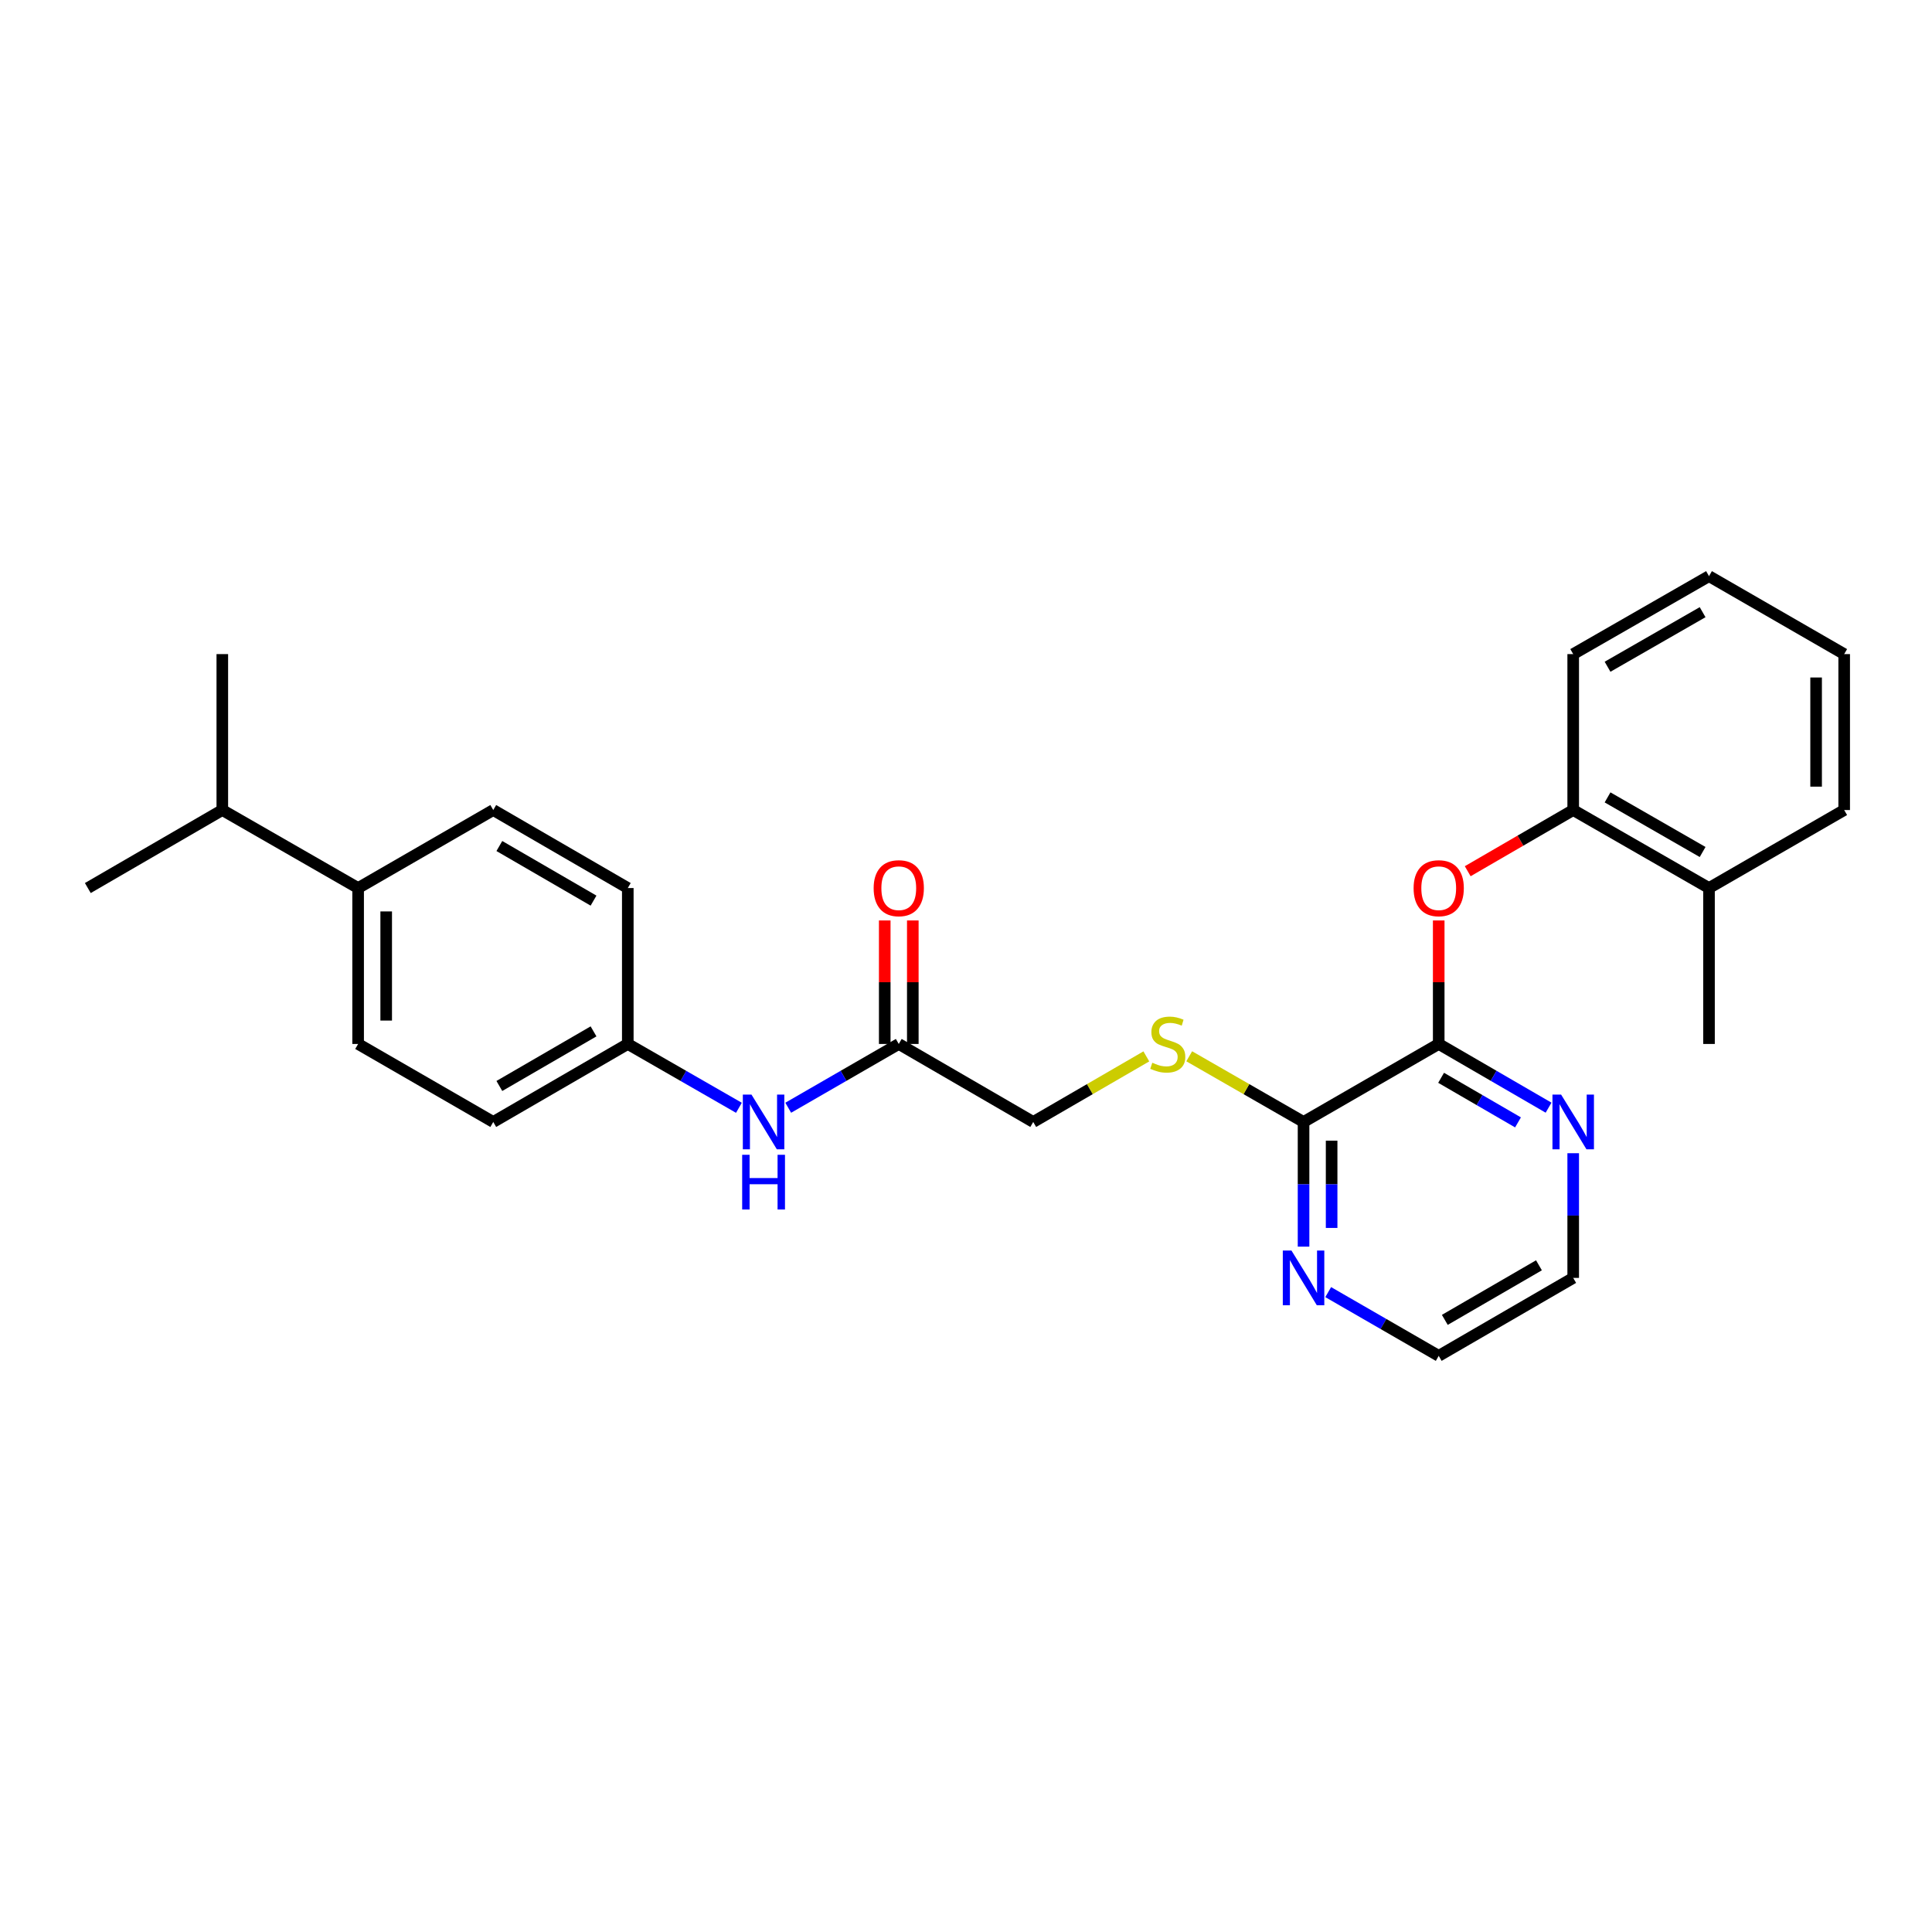 <?xml version='1.0' encoding='iso-8859-1'?>
<svg version='1.1' baseProfile='full'
              xmlns='http://www.w3.org/2000/svg'
                      xmlns:rdkit='http://www.rdkit.org/xml'
                      xmlns:xlink='http://www.w3.org/1999/xlink'
                  xml:space='preserve'
width='1000px' height='1000px' viewBox='0 0 1000 1000'>
<!-- END OF HEADER -->
<rect style='opacity:1.0;fill:#FFFFFF;stroke:none' width='1000' height='1000' x='0' y='0'> </rect>
<path class='bond-0' d='M 744.676,540.351 L 674.717,580.727' style='fill:none;fill-rule:evenodd;stroke:#000000;stroke-width:6px;stroke-linecap:butt;stroke-linejoin:miter;stroke-opacity:1' />
<path class='bond-1' d='M 744.676,540.351 L 744.676,508.389' style='fill:none;fill-rule:evenodd;stroke:#000000;stroke-width:6px;stroke-linecap:butt;stroke-linejoin:miter;stroke-opacity:1' />
<path class='bond-1' d='M 744.676,508.389 L 744.676,476.426' style='fill:none;fill-rule:evenodd;stroke:#FF0000;stroke-width:6px;stroke-linecap:butt;stroke-linejoin:miter;stroke-opacity:1' />
<path class='bond-5' d='M 744.676,540.351 L 773.106,556.841' style='fill:none;fill-rule:evenodd;stroke:#000000;stroke-width:6px;stroke-linecap:butt;stroke-linejoin:miter;stroke-opacity:1' />
<path class='bond-5' d='M 773.106,556.841 L 801.536,573.331' style='fill:none;fill-rule:evenodd;stroke:#0000FF;stroke-width:6px;stroke-linecap:butt;stroke-linejoin:miter;stroke-opacity:1' />
<path class='bond-5' d='M 745.915,557.867 L 765.816,569.41' style='fill:none;fill-rule:evenodd;stroke:#000000;stroke-width:6px;stroke-linecap:butt;stroke-linejoin:miter;stroke-opacity:1' />
<path class='bond-5' d='M 765.816,569.41 L 785.717,580.952' style='fill:none;fill-rule:evenodd;stroke:#0000FF;stroke-width:6px;stroke-linecap:butt;stroke-linejoin:miter;stroke-opacity:1' />
<path class='bond-2' d='M 674.717,580.727 L 645.129,563.73' style='fill:none;fill-rule:evenodd;stroke:#000000;stroke-width:6px;stroke-linecap:butt;stroke-linejoin:miter;stroke-opacity:1' />
<path class='bond-2' d='M 645.129,563.73 L 615.541,546.732' style='fill:none;fill-rule:evenodd;stroke:#CCCC00;stroke-width:6px;stroke-linecap:butt;stroke-linejoin:miter;stroke-opacity:1' />
<path class='bond-6' d='M 674.717,580.727 L 674.717,612.994' style='fill:none;fill-rule:evenodd;stroke:#000000;stroke-width:6px;stroke-linecap:butt;stroke-linejoin:miter;stroke-opacity:1' />
<path class='bond-6' d='M 674.717,612.994 L 674.717,645.26' style='fill:none;fill-rule:evenodd;stroke:#0000FF;stroke-width:6px;stroke-linecap:butt;stroke-linejoin:miter;stroke-opacity:1' />
<path class='bond-6' d='M 689.246,590.407 L 689.246,612.994' style='fill:none;fill-rule:evenodd;stroke:#000000;stroke-width:6px;stroke-linecap:butt;stroke-linejoin:miter;stroke-opacity:1' />
<path class='bond-6' d='M 689.246,612.994 L 689.246,635.58' style='fill:none;fill-rule:evenodd;stroke:#0000FF;stroke-width:6px;stroke-linecap:butt;stroke-linejoin:miter;stroke-opacity:1' />
<path class='bond-3' d='M 759.688,450.942 L 786.988,435.107' style='fill:none;fill-rule:evenodd;stroke:#FF0000;stroke-width:6px;stroke-linecap:butt;stroke-linejoin:miter;stroke-opacity:1' />
<path class='bond-3' d='M 786.988,435.107 L 814.288,419.273' style='fill:none;fill-rule:evenodd;stroke:#000000;stroke-width:6px;stroke-linecap:butt;stroke-linejoin:miter;stroke-opacity:1' />
<path class='bond-11' d='M 593.342,546.783 L 564.07,563.755' style='fill:none;fill-rule:evenodd;stroke:#CCCC00;stroke-width:6px;stroke-linecap:butt;stroke-linejoin:miter;stroke-opacity:1' />
<path class='bond-11' d='M 564.07,563.755 L 534.798,580.727' style='fill:none;fill-rule:evenodd;stroke:#000000;stroke-width:6px;stroke-linecap:butt;stroke-linejoin:miter;stroke-opacity:1' />
<path class='bond-10' d='M 814.288,419.273 L 884.578,459.649' style='fill:none;fill-rule:evenodd;stroke:#000000;stroke-width:6px;stroke-linecap:butt;stroke-linejoin:miter;stroke-opacity:1' />
<path class='bond-10' d='M 832.068,412.73 L 881.272,440.993' style='fill:none;fill-rule:evenodd;stroke:#000000;stroke-width:6px;stroke-linecap:butt;stroke-linejoin:miter;stroke-opacity:1' />
<path class='bond-20' d='M 814.288,419.273 L 814.288,338.562' style='fill:none;fill-rule:evenodd;stroke:#000000;stroke-width:6px;stroke-linecap:butt;stroke-linejoin:miter;stroke-opacity:1' />
<path class='bond-4' d='M 465.202,540.351 L 534.798,580.727' style='fill:none;fill-rule:evenodd;stroke:#000000;stroke-width:6px;stroke-linecap:butt;stroke-linejoin:miter;stroke-opacity:1' />
<path class='bond-7' d='M 465.202,540.351 L 436.594,556.858' style='fill:none;fill-rule:evenodd;stroke:#000000;stroke-width:6px;stroke-linecap:butt;stroke-linejoin:miter;stroke-opacity:1' />
<path class='bond-7' d='M 436.594,556.858 L 407.986,573.365' style='fill:none;fill-rule:evenodd;stroke:#0000FF;stroke-width:6px;stroke-linecap:butt;stroke-linejoin:miter;stroke-opacity:1' />
<path class='bond-9' d='M 472.467,540.351 L 472.467,508.389' style='fill:none;fill-rule:evenodd;stroke:#000000;stroke-width:6px;stroke-linecap:butt;stroke-linejoin:miter;stroke-opacity:1' />
<path class='bond-9' d='M 472.467,508.389 L 472.467,476.426' style='fill:none;fill-rule:evenodd;stroke:#FF0000;stroke-width:6px;stroke-linecap:butt;stroke-linejoin:miter;stroke-opacity:1' />
<path class='bond-9' d='M 457.937,540.351 L 457.937,508.389' style='fill:none;fill-rule:evenodd;stroke:#000000;stroke-width:6px;stroke-linecap:butt;stroke-linejoin:miter;stroke-opacity:1' />
<path class='bond-9' d='M 457.937,508.389 L 457.937,476.426' style='fill:none;fill-rule:evenodd;stroke:#FF0000;stroke-width:6px;stroke-linecap:butt;stroke-linejoin:miter;stroke-opacity:1' />
<path class='bond-18' d='M 814.288,596.905 L 814.288,629.172' style='fill:none;fill-rule:evenodd;stroke:#0000FF;stroke-width:6px;stroke-linecap:butt;stroke-linejoin:miter;stroke-opacity:1' />
<path class='bond-18' d='M 814.288,629.172 L 814.288,661.438' style='fill:none;fill-rule:evenodd;stroke:#000000;stroke-width:6px;stroke-linecap:butt;stroke-linejoin:miter;stroke-opacity:1' />
<path class='bond-27' d='M 687.476,668.797 L 716.076,685.294' style='fill:none;fill-rule:evenodd;stroke:#0000FF;stroke-width:6px;stroke-linecap:butt;stroke-linejoin:miter;stroke-opacity:1' />
<path class='bond-27' d='M 716.076,685.294 L 744.676,701.79' style='fill:none;fill-rule:evenodd;stroke:#000000;stroke-width:6px;stroke-linecap:butt;stroke-linejoin:miter;stroke-opacity:1' />
<path class='bond-14' d='M 382.46,573.393 L 353.702,556.872' style='fill:none;fill-rule:evenodd;stroke:#0000FF;stroke-width:6px;stroke-linecap:butt;stroke-linejoin:miter;stroke-opacity:1' />
<path class='bond-14' d='M 353.702,556.872 L 324.944,540.351' style='fill:none;fill-rule:evenodd;stroke:#000000;stroke-width:6px;stroke-linecap:butt;stroke-linejoin:miter;stroke-opacity:1' />
<path class='bond-8' d='M 185.365,459.649 L 185.365,540.351' style='fill:none;fill-rule:evenodd;stroke:#000000;stroke-width:6px;stroke-linecap:butt;stroke-linejoin:miter;stroke-opacity:1' />
<path class='bond-8' d='M 199.894,471.754 L 199.894,528.246' style='fill:none;fill-rule:evenodd;stroke:#000000;stroke-width:6px;stroke-linecap:butt;stroke-linejoin:miter;stroke-opacity:1' />
<path class='bond-15' d='M 185.365,459.649 L 115.067,419.273' style='fill:none;fill-rule:evenodd;stroke:#000000;stroke-width:6px;stroke-linecap:butt;stroke-linejoin:miter;stroke-opacity:1' />
<path class='bond-29' d='M 185.365,459.649 L 255.308,419.273' style='fill:none;fill-rule:evenodd;stroke:#000000;stroke-width:6px;stroke-linecap:butt;stroke-linejoin:miter;stroke-opacity:1' />
<path class='bond-21' d='M 884.578,459.649 L 884.578,540.351' style='fill:none;fill-rule:evenodd;stroke:#000000;stroke-width:6px;stroke-linecap:butt;stroke-linejoin:miter;stroke-opacity:1' />
<path class='bond-22' d='M 884.578,459.649 L 954.545,419.273' style='fill:none;fill-rule:evenodd;stroke:#000000;stroke-width:6px;stroke-linecap:butt;stroke-linejoin:miter;stroke-opacity:1' />
<path class='bond-12' d='M 255.308,419.273 L 324.944,459.649' style='fill:none;fill-rule:evenodd;stroke:#000000;stroke-width:6px;stroke-linecap:butt;stroke-linejoin:miter;stroke-opacity:1' />
<path class='bond-12' d='M 258.466,437.899 L 307.211,466.162' style='fill:none;fill-rule:evenodd;stroke:#000000;stroke-width:6px;stroke-linecap:butt;stroke-linejoin:miter;stroke-opacity:1' />
<path class='bond-13' d='M 185.365,540.351 L 255.308,580.727' style='fill:none;fill-rule:evenodd;stroke:#000000;stroke-width:6px;stroke-linecap:butt;stroke-linejoin:miter;stroke-opacity:1' />
<path class='bond-16' d='M 324.944,540.351 L 324.944,459.649' style='fill:none;fill-rule:evenodd;stroke:#000000;stroke-width:6px;stroke-linecap:butt;stroke-linejoin:miter;stroke-opacity:1' />
<path class='bond-17' d='M 324.944,540.351 L 255.308,580.727' style='fill:none;fill-rule:evenodd;stroke:#000000;stroke-width:6px;stroke-linecap:butt;stroke-linejoin:miter;stroke-opacity:1' />
<path class='bond-17' d='M 307.211,533.838 L 258.466,562.101' style='fill:none;fill-rule:evenodd;stroke:#000000;stroke-width:6px;stroke-linecap:butt;stroke-linejoin:miter;stroke-opacity:1' />
<path class='bond-23' d='M 115.067,419.273 L 115.067,338.562' style='fill:none;fill-rule:evenodd;stroke:#000000;stroke-width:6px;stroke-linecap:butt;stroke-linejoin:miter;stroke-opacity:1' />
<path class='bond-24' d='M 115.067,419.273 L 45.455,459.649' style='fill:none;fill-rule:evenodd;stroke:#000000;stroke-width:6px;stroke-linecap:butt;stroke-linejoin:miter;stroke-opacity:1' />
<path class='bond-19' d='M 814.288,661.438 L 744.676,701.79' style='fill:none;fill-rule:evenodd;stroke:#000000;stroke-width:6px;stroke-linecap:butt;stroke-linejoin:miter;stroke-opacity:1' />
<path class='bond-19' d='M 796.56,654.921 L 747.831,683.167' style='fill:none;fill-rule:evenodd;stroke:#000000;stroke-width:6px;stroke-linecap:butt;stroke-linejoin:miter;stroke-opacity:1' />
<path class='bond-25' d='M 814.288,338.562 L 884.578,298.21' style='fill:none;fill-rule:evenodd;stroke:#000000;stroke-width:6px;stroke-linecap:butt;stroke-linejoin:miter;stroke-opacity:1' />
<path class='bond-25' d='M 832.065,345.11 L 881.268,316.864' style='fill:none;fill-rule:evenodd;stroke:#000000;stroke-width:6px;stroke-linecap:butt;stroke-linejoin:miter;stroke-opacity:1' />
<path class='bond-28' d='M 954.545,419.273 L 954.545,338.562' style='fill:none;fill-rule:evenodd;stroke:#000000;stroke-width:6px;stroke-linecap:butt;stroke-linejoin:miter;stroke-opacity:1' />
<path class='bond-28' d='M 940.016,407.166 L 940.016,350.668' style='fill:none;fill-rule:evenodd;stroke:#000000;stroke-width:6px;stroke-linecap:butt;stroke-linejoin:miter;stroke-opacity:1' />
<path class='bond-26' d='M 884.578,298.21 L 954.545,338.562' style='fill:none;fill-rule:evenodd;stroke:#000000;stroke-width:6px;stroke-linecap:butt;stroke-linejoin:miter;stroke-opacity:1' />
<path  class='atom-2' d='M 731.676 459.729
Q 731.676 452.929, 735.036 449.129
Q 738.396 445.329, 744.676 445.329
Q 750.956 445.329, 754.316 449.129
Q 757.676 452.929, 757.676 459.729
Q 757.676 466.609, 754.276 470.529
Q 750.876 474.409, 744.676 474.409
Q 738.436 474.409, 735.036 470.529
Q 731.676 466.649, 731.676 459.729
M 744.676 471.209
Q 748.996 471.209, 751.316 468.329
Q 753.676 465.409, 753.676 459.729
Q 753.676 454.169, 751.316 451.369
Q 748.996 448.529, 744.676 448.529
Q 740.356 448.529, 737.996 451.329
Q 735.676 454.129, 735.676 459.729
Q 735.676 465.449, 737.996 468.329
Q 740.356 471.209, 744.676 471.209
' fill='#FF0000'/>
<path  class='atom-3' d='M 596.434 550.071
Q 596.754 550.191, 598.074 550.751
Q 599.394 551.311, 600.834 551.671
Q 602.314 551.991, 603.754 551.991
Q 606.434 551.991, 607.994 550.711
Q 609.554 549.391, 609.554 547.111
Q 609.554 545.551, 608.754 544.591
Q 607.994 543.631, 606.794 543.111
Q 605.594 542.591, 603.594 541.991
Q 601.074 541.231, 599.554 540.511
Q 598.074 539.791, 596.994 538.271
Q 595.954 536.751, 595.954 534.191
Q 595.954 530.631, 598.354 528.431
Q 600.794 526.231, 605.594 526.231
Q 608.874 526.231, 612.594 527.791
L 611.674 530.871
Q 608.274 529.471, 605.714 529.471
Q 602.954 529.471, 601.434 530.631
Q 599.914 531.751, 599.954 533.711
Q 599.954 535.231, 600.714 536.151
Q 601.514 537.071, 602.634 537.591
Q 603.794 538.111, 605.714 538.711
Q 608.274 539.511, 609.794 540.311
Q 611.314 541.111, 612.394 542.751
Q 613.514 544.351, 613.514 547.111
Q 613.514 551.031, 610.874 553.151
Q 608.274 555.231, 603.914 555.231
Q 601.394 555.231, 599.474 554.671
Q 597.594 554.151, 595.354 553.231
L 596.434 550.071
' fill='#CCCC00'/>
<path  class='atom-6' d='M 808.028 566.567
L 817.308 581.567
Q 818.228 583.047, 819.708 585.727
Q 821.188 588.407, 821.268 588.567
L 821.268 566.567
L 825.028 566.567
L 825.028 594.887
L 821.148 594.887
L 811.188 578.487
Q 810.028 576.567, 808.788 574.367
Q 807.588 572.167, 807.228 571.487
L 807.228 594.887
L 803.548 594.887
L 803.548 566.567
L 808.028 566.567
' fill='#0000FF'/>
<path  class='atom-7' d='M 668.457 647.278
L 677.737 662.278
Q 678.657 663.758, 680.137 666.438
Q 681.617 669.118, 681.697 669.278
L 681.697 647.278
L 685.457 647.278
L 685.457 675.598
L 681.577 675.598
L 671.617 659.198
Q 670.457 657.278, 669.217 655.078
Q 668.017 652.878, 667.657 652.198
L 667.657 675.598
L 663.977 675.598
L 663.977 647.278
L 668.457 647.278
' fill='#0000FF'/>
<path  class='atom-8' d='M 388.967 566.567
L 398.247 581.567
Q 399.167 583.047, 400.647 585.727
Q 402.127 588.407, 402.207 588.567
L 402.207 566.567
L 405.967 566.567
L 405.967 594.887
L 402.087 594.887
L 392.127 578.487
Q 390.967 576.567, 389.727 574.367
Q 388.527 572.167, 388.167 571.487
L 388.167 594.887
L 384.487 594.887
L 384.487 566.567
L 388.967 566.567
' fill='#0000FF'/>
<path  class='atom-8' d='M 384.147 597.719
L 387.987 597.719
L 387.987 609.759
L 402.467 609.759
L 402.467 597.719
L 406.307 597.719
L 406.307 626.039
L 402.467 626.039
L 402.467 612.959
L 387.987 612.959
L 387.987 626.039
L 384.147 626.039
L 384.147 597.719
' fill='#0000FF'/>
<path  class='atom-10' d='M 452.202 459.729
Q 452.202 452.929, 455.562 449.129
Q 458.922 445.329, 465.202 445.329
Q 471.482 445.329, 474.842 449.129
Q 478.202 452.929, 478.202 459.729
Q 478.202 466.609, 474.802 470.529
Q 471.402 474.409, 465.202 474.409
Q 458.962 474.409, 455.562 470.529
Q 452.202 466.649, 452.202 459.729
M 465.202 471.209
Q 469.522 471.209, 471.842 468.329
Q 474.202 465.409, 474.202 459.729
Q 474.202 454.169, 471.842 451.369
Q 469.522 448.529, 465.202 448.529
Q 460.882 448.529, 458.522 451.329
Q 456.202 454.129, 456.202 459.729
Q 456.202 465.449, 458.522 468.329
Q 460.882 471.209, 465.202 471.209
' fill='#FF0000'/>
</svg>
